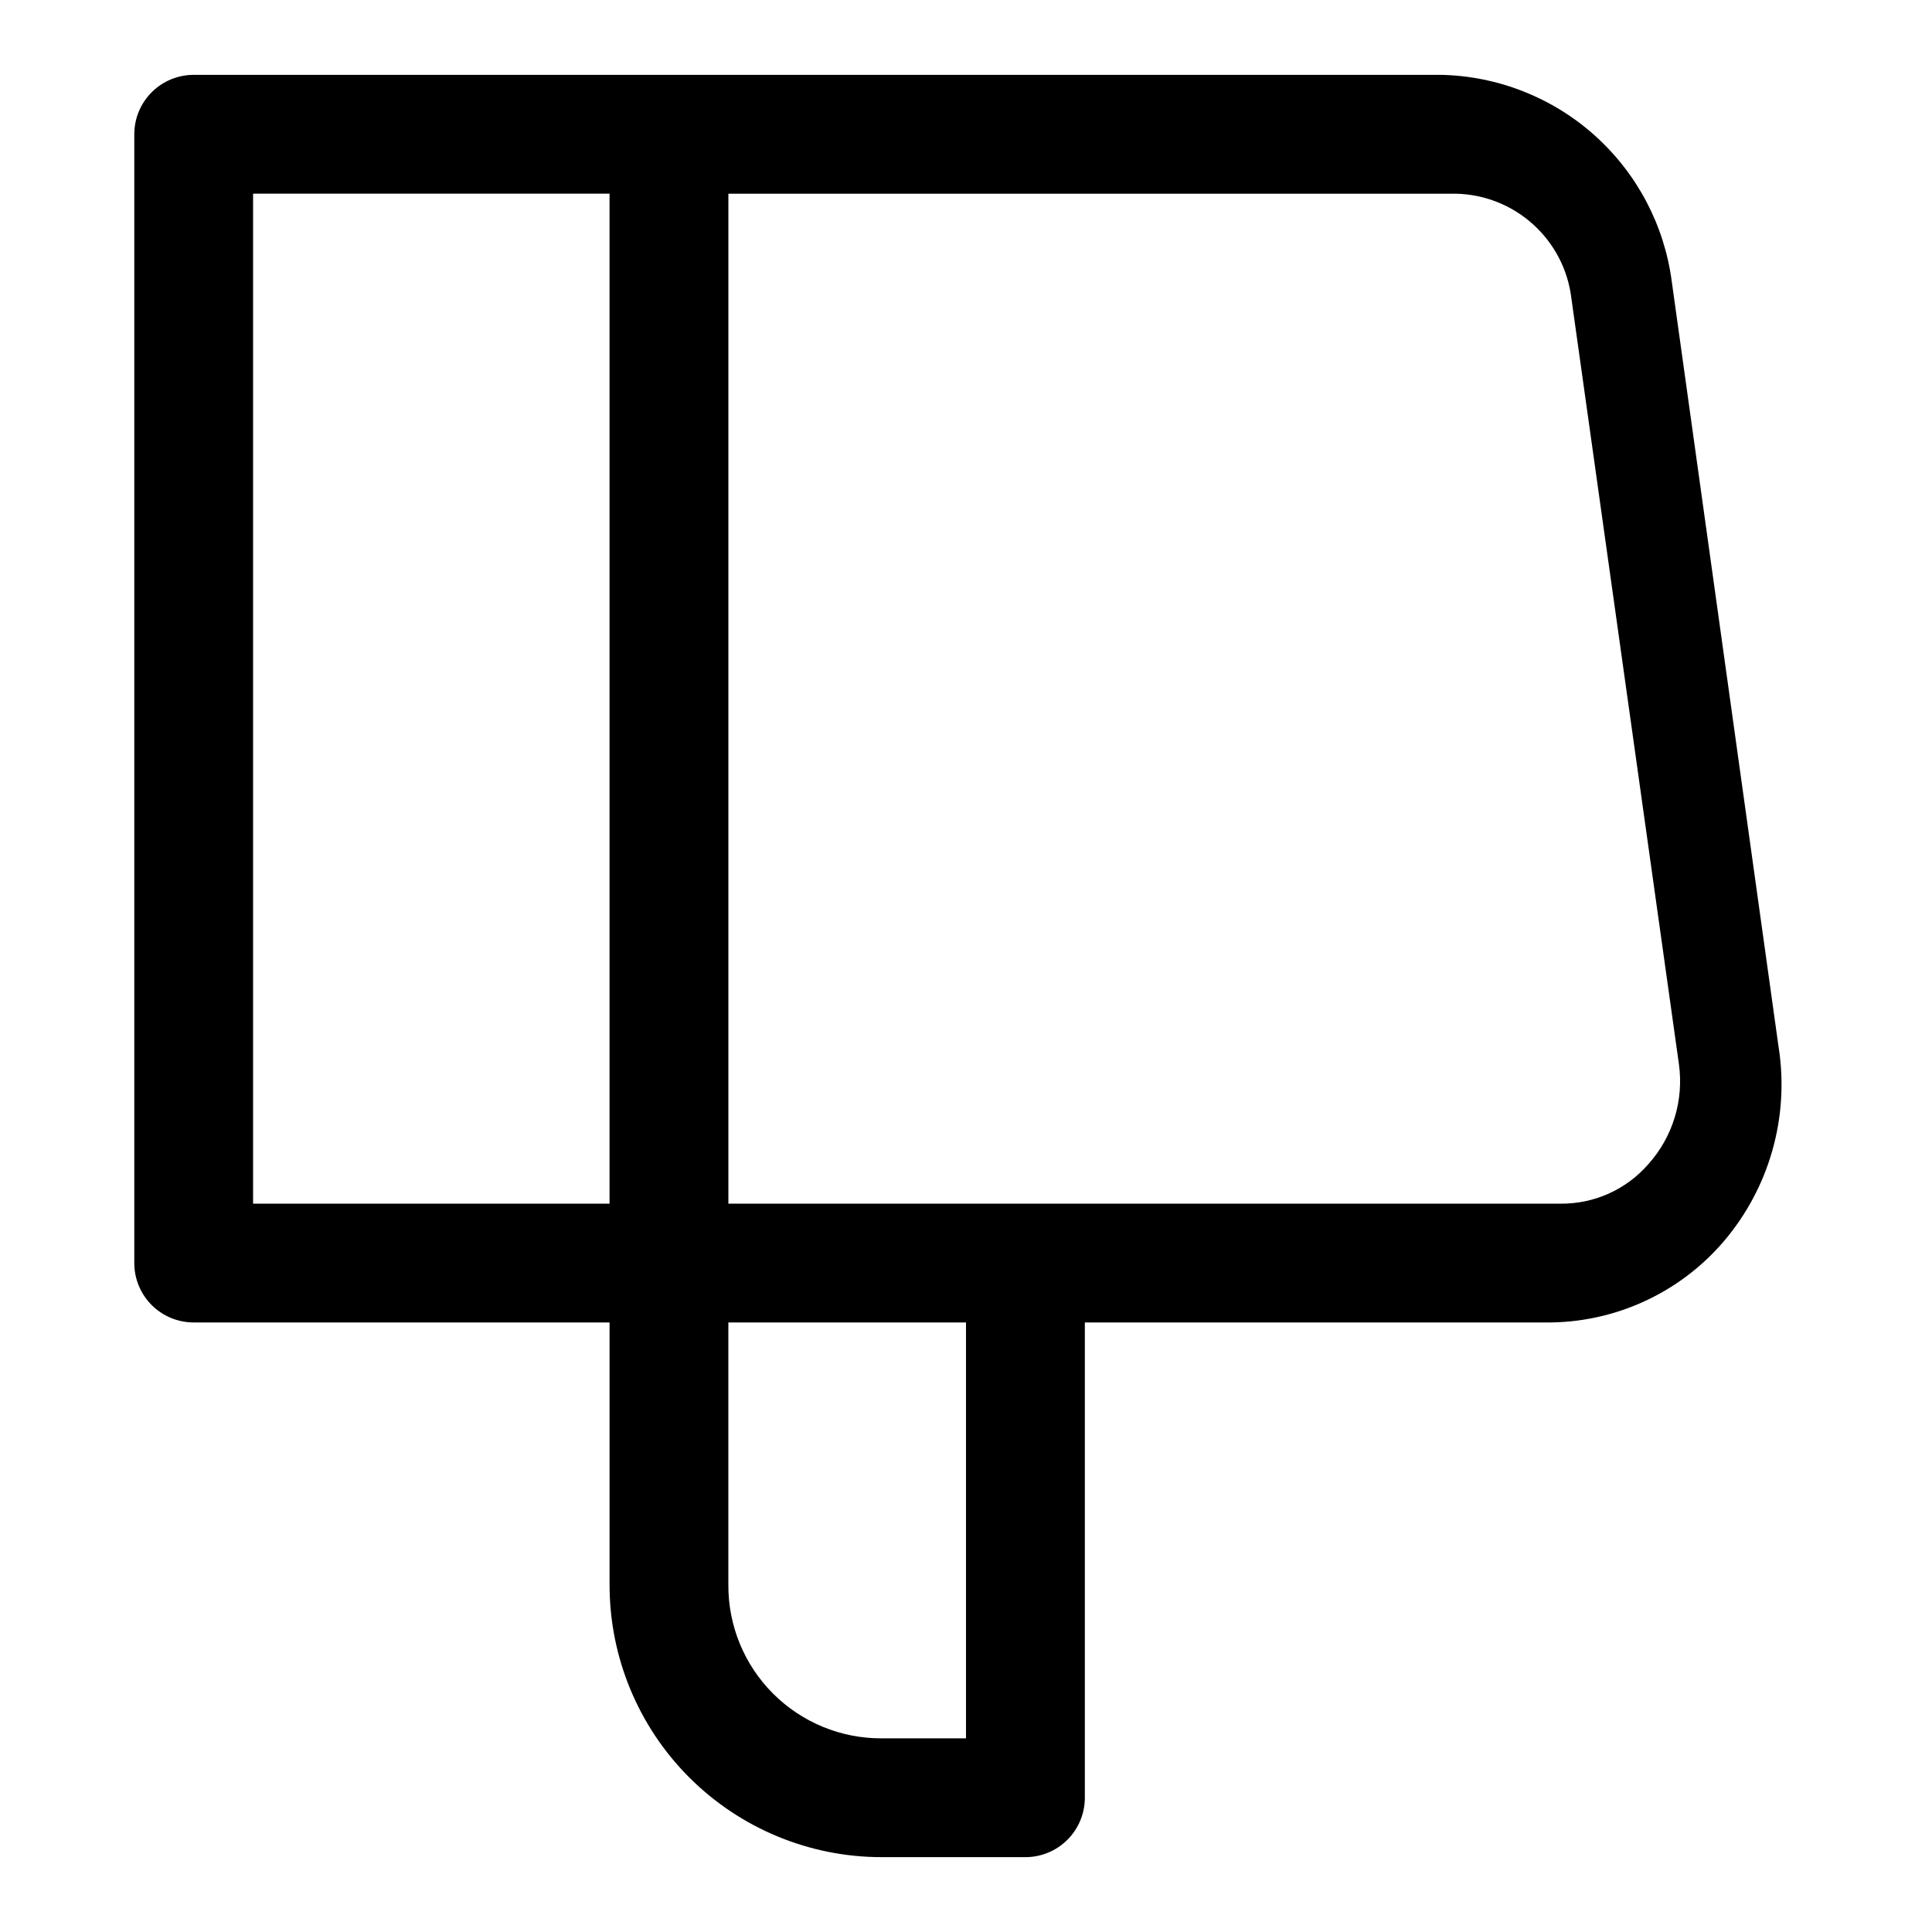 <?xml version="1.0" encoding="UTF-8"?>
<!-- Uploaded to: SVG Repo, www.svgrepo.com, Generator: SVG Repo Mixer Tools -->
<svg fill="#000000" width="800px" height="800px" version="1.1" viewBox="144 144 512 512" xmlns="http://www.w3.org/2000/svg">
 <path d="m615.38 421.73-28.34-203.1c-1.953-14.93-9.191-28.66-20.395-38.711-11.207-10.051-25.645-15.754-40.695-16.082h-330.62c-4.176 0-8.18 1.66-11.133 4.613-2.949 2.953-4.609 6.957-4.609 11.133v299.14c0 4.176 1.66 8.18 4.609 11.133 2.953 2.953 6.957 4.609 11.133 4.609h110.21v69.59h0.004c0 19.125 7.598 37.465 21.117 50.988 13.523 13.523 31.867 21.121 50.988 21.121h38.102c4.176 0 8.18-1.66 11.133-4.613s4.613-6.957 4.613-11.133v-125.95h122.02c18.133 0.191 35.422-7.648 47.23-21.41 12.113-14.164 17.457-32.902 14.645-51.324zm-404.31-226.4h94.465v267.65h-94.465zm188.93 409.35h-22.359c-10.785 0.043-21.141-4.227-28.766-11.852-7.629-7.625-11.895-17.984-11.852-28.77v-69.59h62.977zm180.9-152.25c-5.875 6.816-14.465 10.68-23.461 10.551h-220.41v-267.65h192.86c7.574 0.176 14.828 3.07 20.438 8.16 5.613 5.09 9.199 12.031 10.105 19.551l28.496 202.94c1.336 9.566-1.598 19.238-8.027 26.449z"/>
</svg>